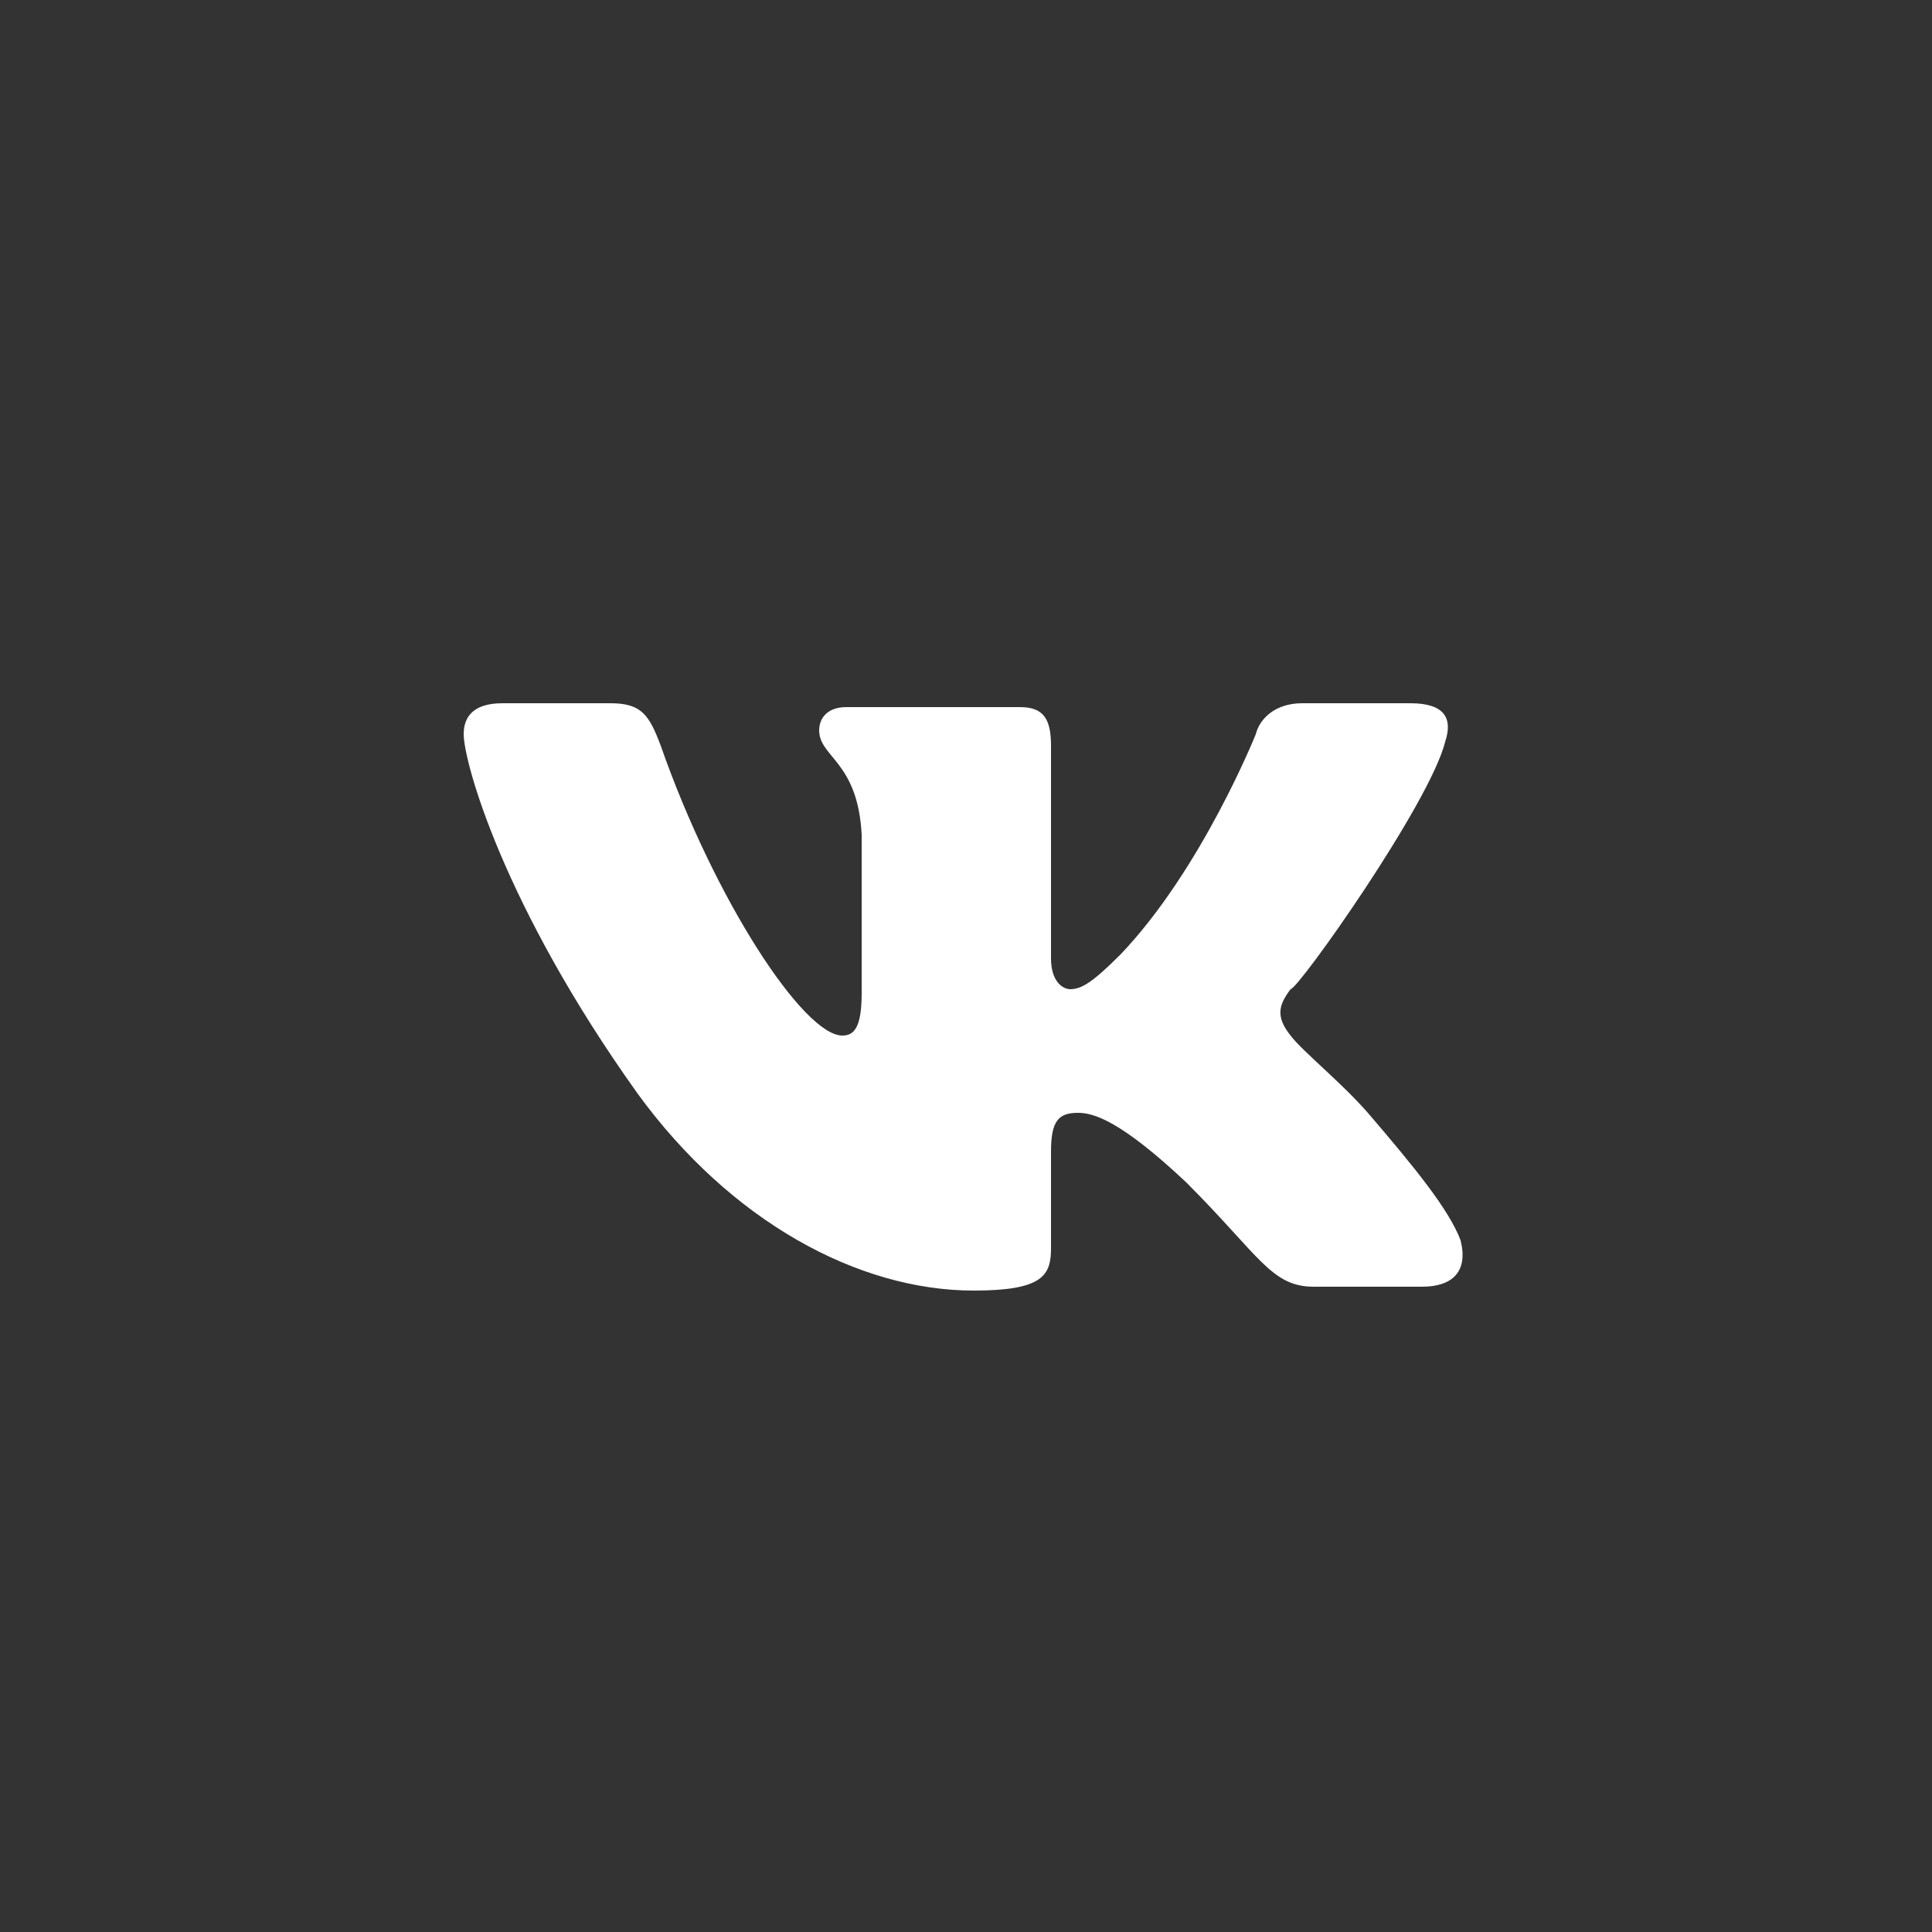 <svg xmlns="http://www.w3.org/2000/svg" viewBox="0 0 50 50" style="enable-background:new 0 0 50 50" xml:space="preserve"><rect x="0" y="0" width="50" height="50" fill="#333333" stroke="none"/><path d="M37.4 19.2c.2-.6 0-1-.9-1h-2.8c-.7 0-1.1.4-1.2.8 0 0-1.4 3.5-3.5 5.7-.7.7-1 .9-1.3.9-.2 0-.5-.2-.5-.8v-5.5c0-.7-.2-1-.8-1h-4.5c-.5 0-.7.3-.7.6 0 .7 1 .8 1.1 2.7v4.1c0 .9-.2 1.1-.5 1.1-1 0-3.3-3.5-4.7-7.5-.3-.8-.5-1.1-1.3-1.1H13c-.8 0-1 .4-1 .8 0 .7 1 4.4 4.5 9.3 2.4 3.3 5.7 5.1 8.7 5.1 1.8 0 2-.4 2-1.1v-2.5c0-.8.2-1 .7-1 .4 0 1.1.2 2.8 1.8 1.9 1.9 2.2 2.7 3.3 2.7h2.8c.8 0 1.2-.4 1-1.2-.3-.8-1.2-1.9-2.4-3.3-.7-.8-1.7-1.6-2-2-.4-.5-.3-.8 0-1.2.2 0 3.6-4.8 4-6.4z" style="fill:#fff"/></svg>